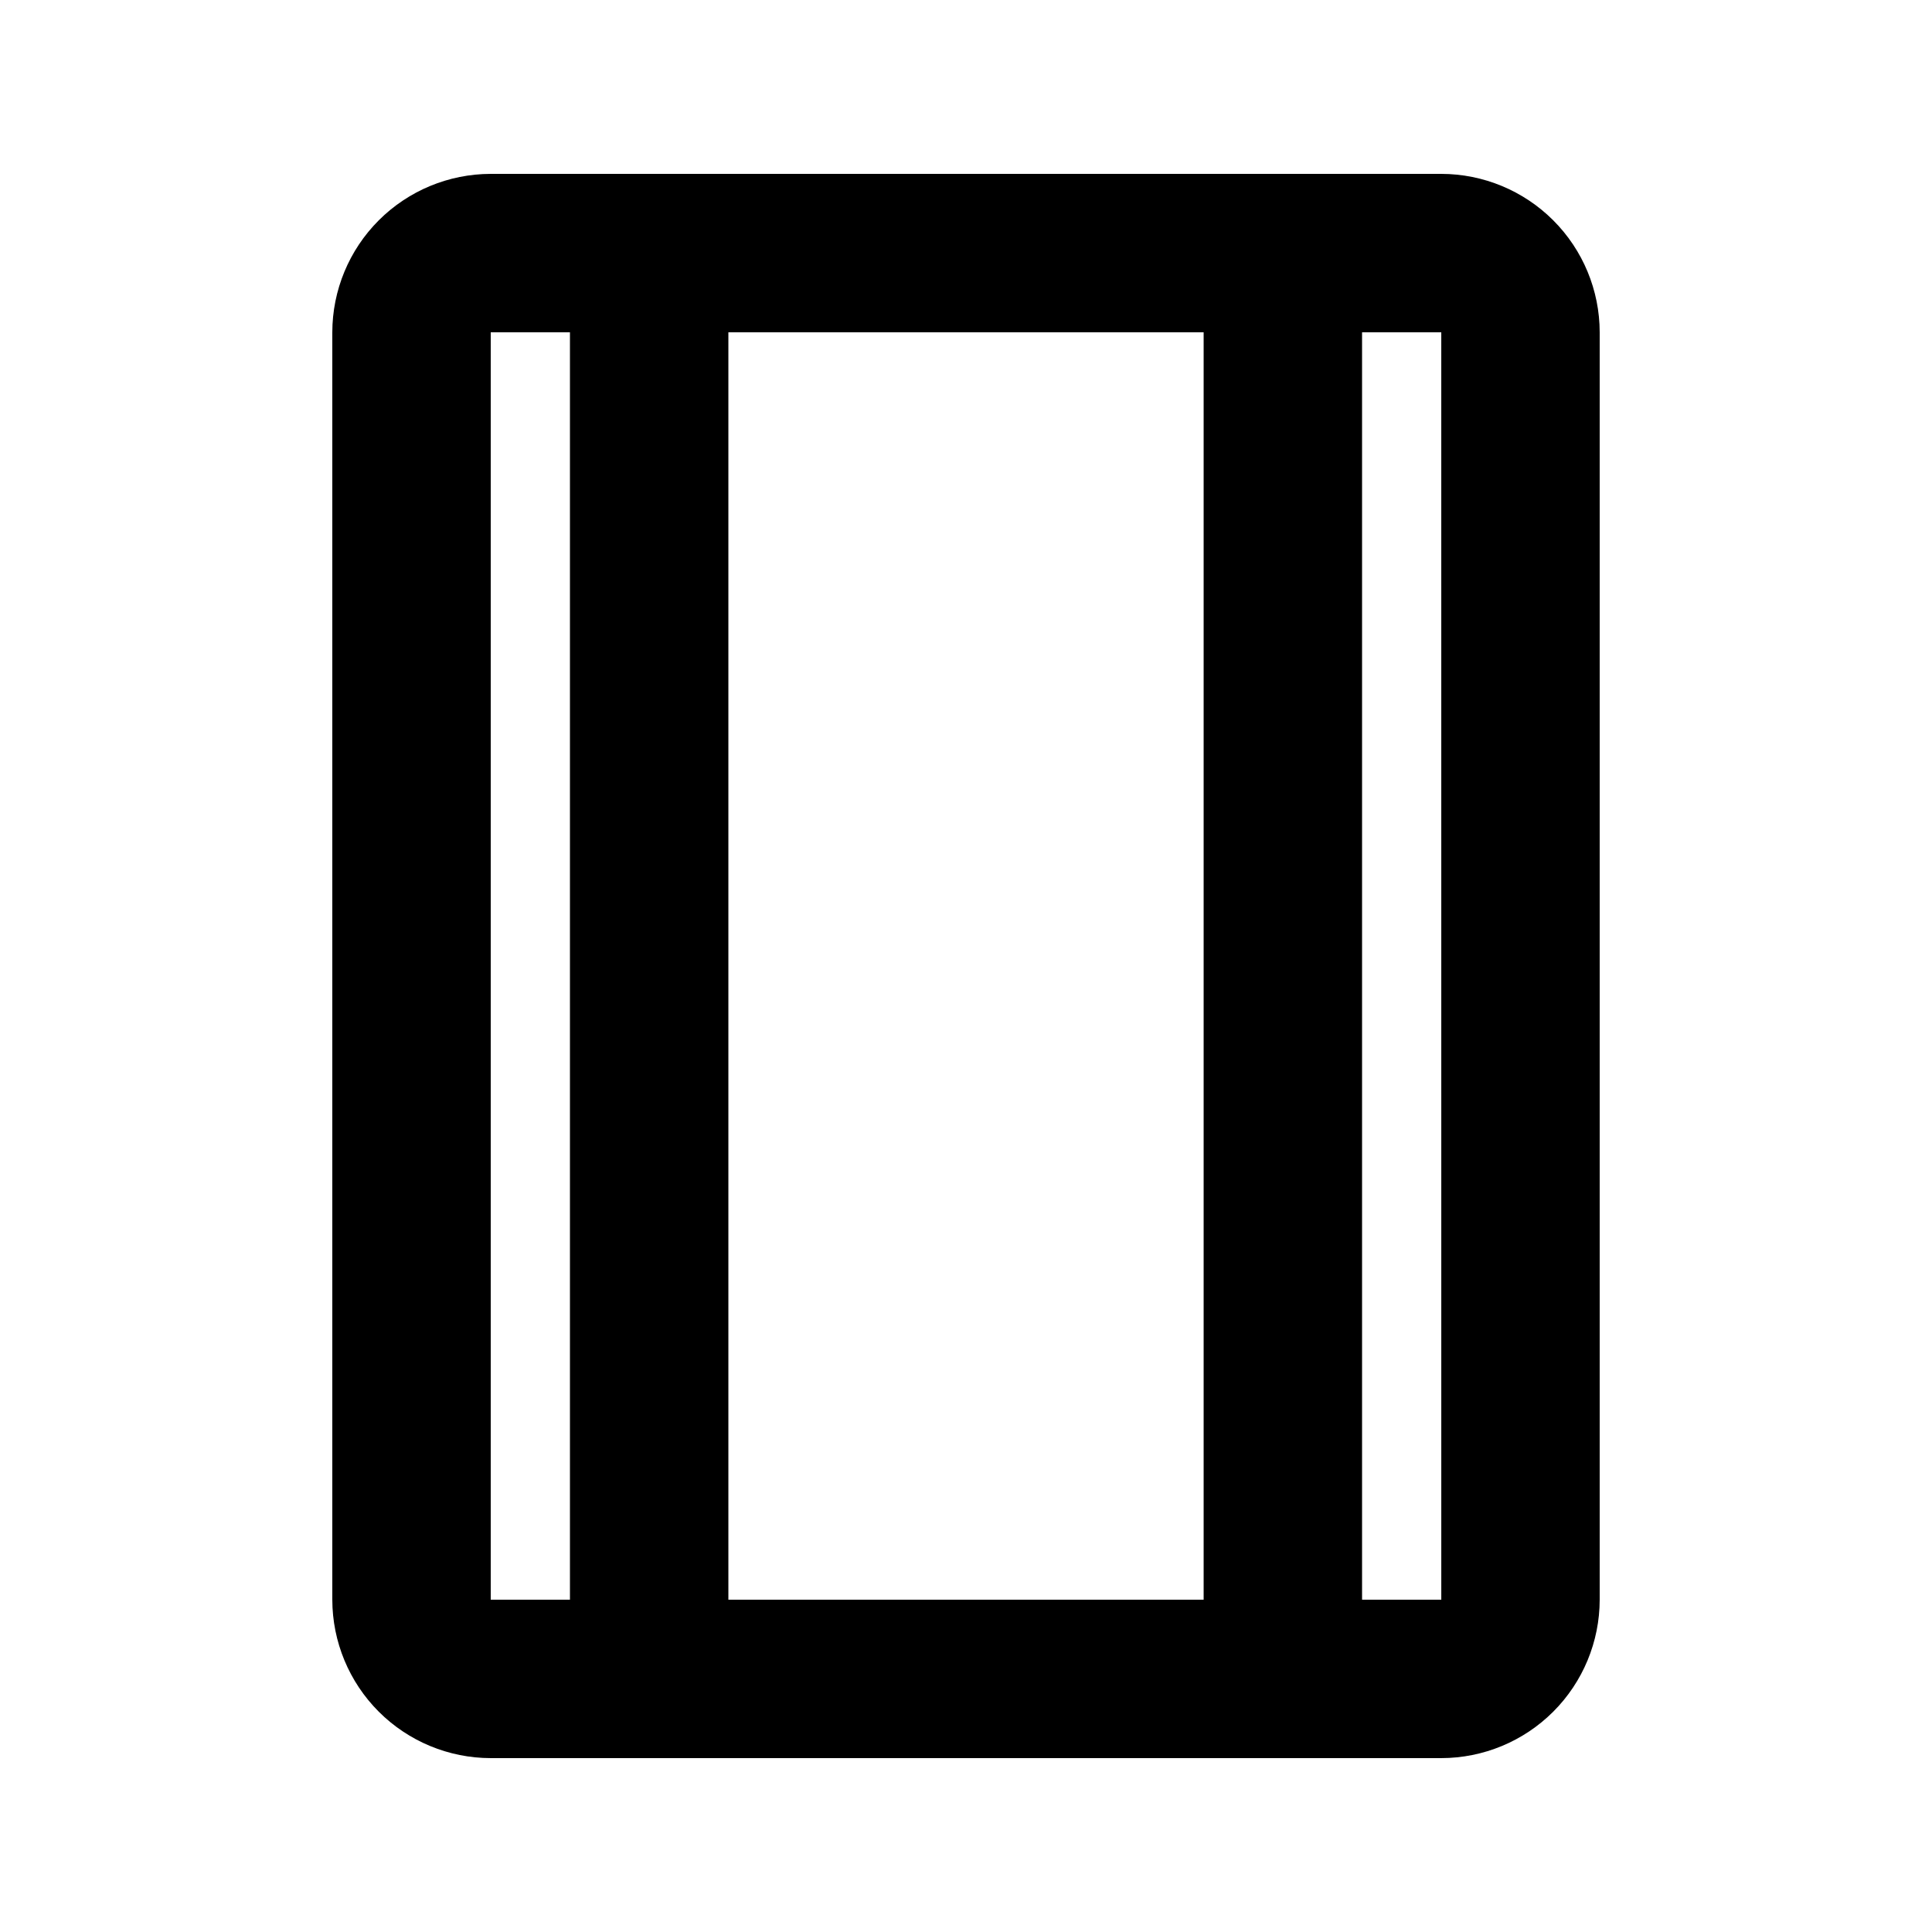 <?xml version="1.0" encoding="UTF-8"?>
<!-- Uploaded to: ICON Repo, www.svgrepo.com, Generator: ICON Repo Mixer Tools -->
<svg fill="#000000" width="800px" height="800px" version="1.1" viewBox="144 144 512 512" xmlns="http://www.w3.org/2000/svg">
 <path d="m525.95 190.08h-251.9c-11.133 0.012-21.805 4.441-29.676 12.312-7.867 7.867-12.297 18.539-12.309 29.672v335.87c0.012 11.133 4.441 21.805 12.309 29.676 7.871 7.871 18.543 12.297 29.676 12.309h251.9c11.133-0.012 21.805-4.438 29.676-12.309s12.297-18.543 12.309-29.676v-335.87c-0.012-11.133-4.438-21.805-12.309-29.672-7.871-7.871-18.543-12.301-29.676-12.312zm-251.9 41.984h20.992v335.87h-20.992zm62.977 335.87v-335.87h125.95v335.87zm188.93 0h-20.996v-335.87h20.992z"/>
</svg>